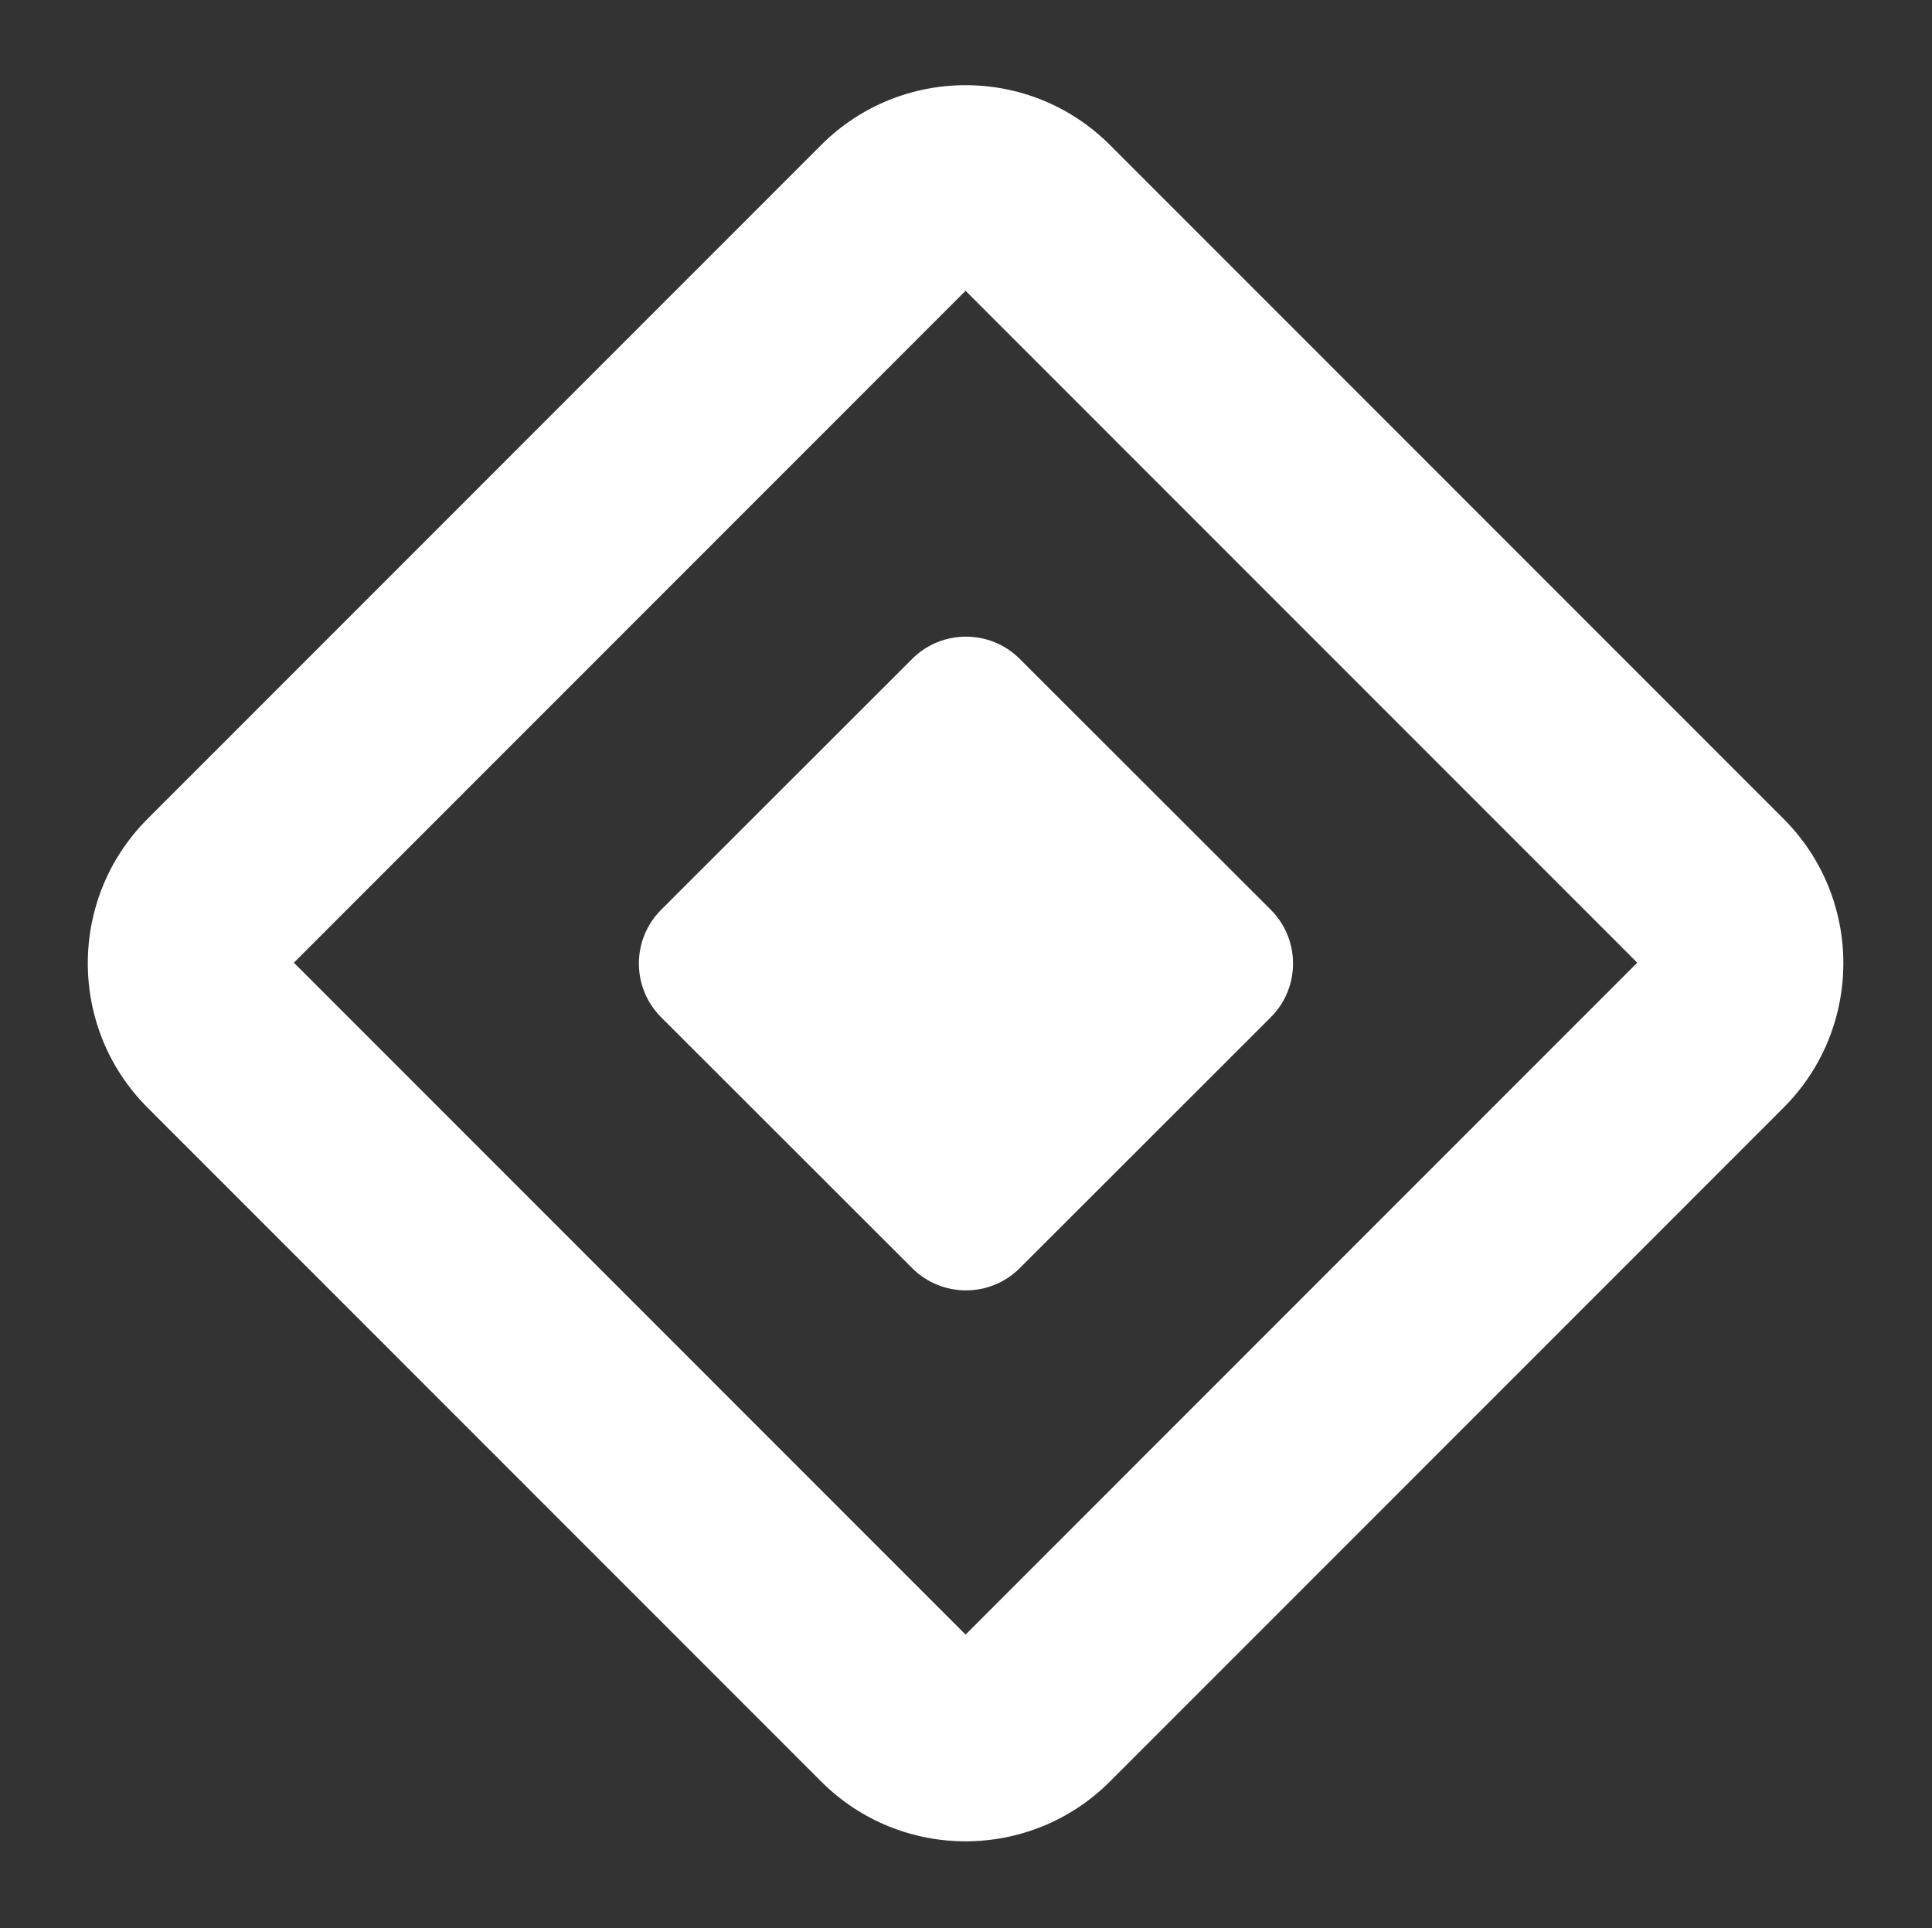 <?xml version="1.0" encoding="UTF-8" standalone="no"?>
<!DOCTYPE svg PUBLIC "-//W3C//DTD SVG 1.1//EN" "http://www.w3.org/Graphics/SVG/1.1/DTD/svg11.dtd">
<svg width="100%" height="100%" viewBox="0 0 506 505" version="1.1" xmlns="http://www.w3.org/2000/svg" xmlns:xlink="http://www.w3.org/1999/xlink" xml:space="preserve" xmlns:serif="http://www.serif.com/" style="fill-rule:evenodd;clip-rule:evenodd;stroke-linejoin:round;stroke-miterlimit:2;">
    <rect x="0" y="0" width="506" height="505" fill="#333333" stroke="none"/>
    <g id="Artboard1" transform="matrix(0.98,0,0,1,-114.541,-31.147)">
        <rect x="116.858" y="31.147" width="515.977" height="504.302" style="fill:none;"/>
        <g transform="matrix(1.02,0,0,1,116.858,31.147)">
            <path d="M467.337,290.12C488.211,269.245 488.211,235.35 467.337,214.475L290.831,37.969C269.956,17.094 236.061,17.094 215.186,37.969L38.68,214.475C17.805,235.35 17.805,269.245 38.68,290.12L215.186,466.626C236.061,487.501 269.956,487.501 290.831,466.626L467.337,290.12ZM428.995,252.151L253.008,76.164L77.021,252.151L253.008,428.138L428.995,252.151Z" style="fill:white;"/>
        </g>
        <g transform="matrix(0.34,0.333,-0.34,0.333,329.502,66.295)">
            <path d="M534.046,160.541C534.046,137.205 515.101,118.26 491.765,118.26L294.454,118.26C271.119,118.26 252.173,137.205 252.173,160.541L252.173,357.852C252.173,381.187 271.119,400.133 294.454,400.133L491.765,400.133C515.101,400.133 534.046,381.187 534.046,357.852L534.046,160.541Z" style="fill:white;"/>
        </g>
    </g>
</svg>
